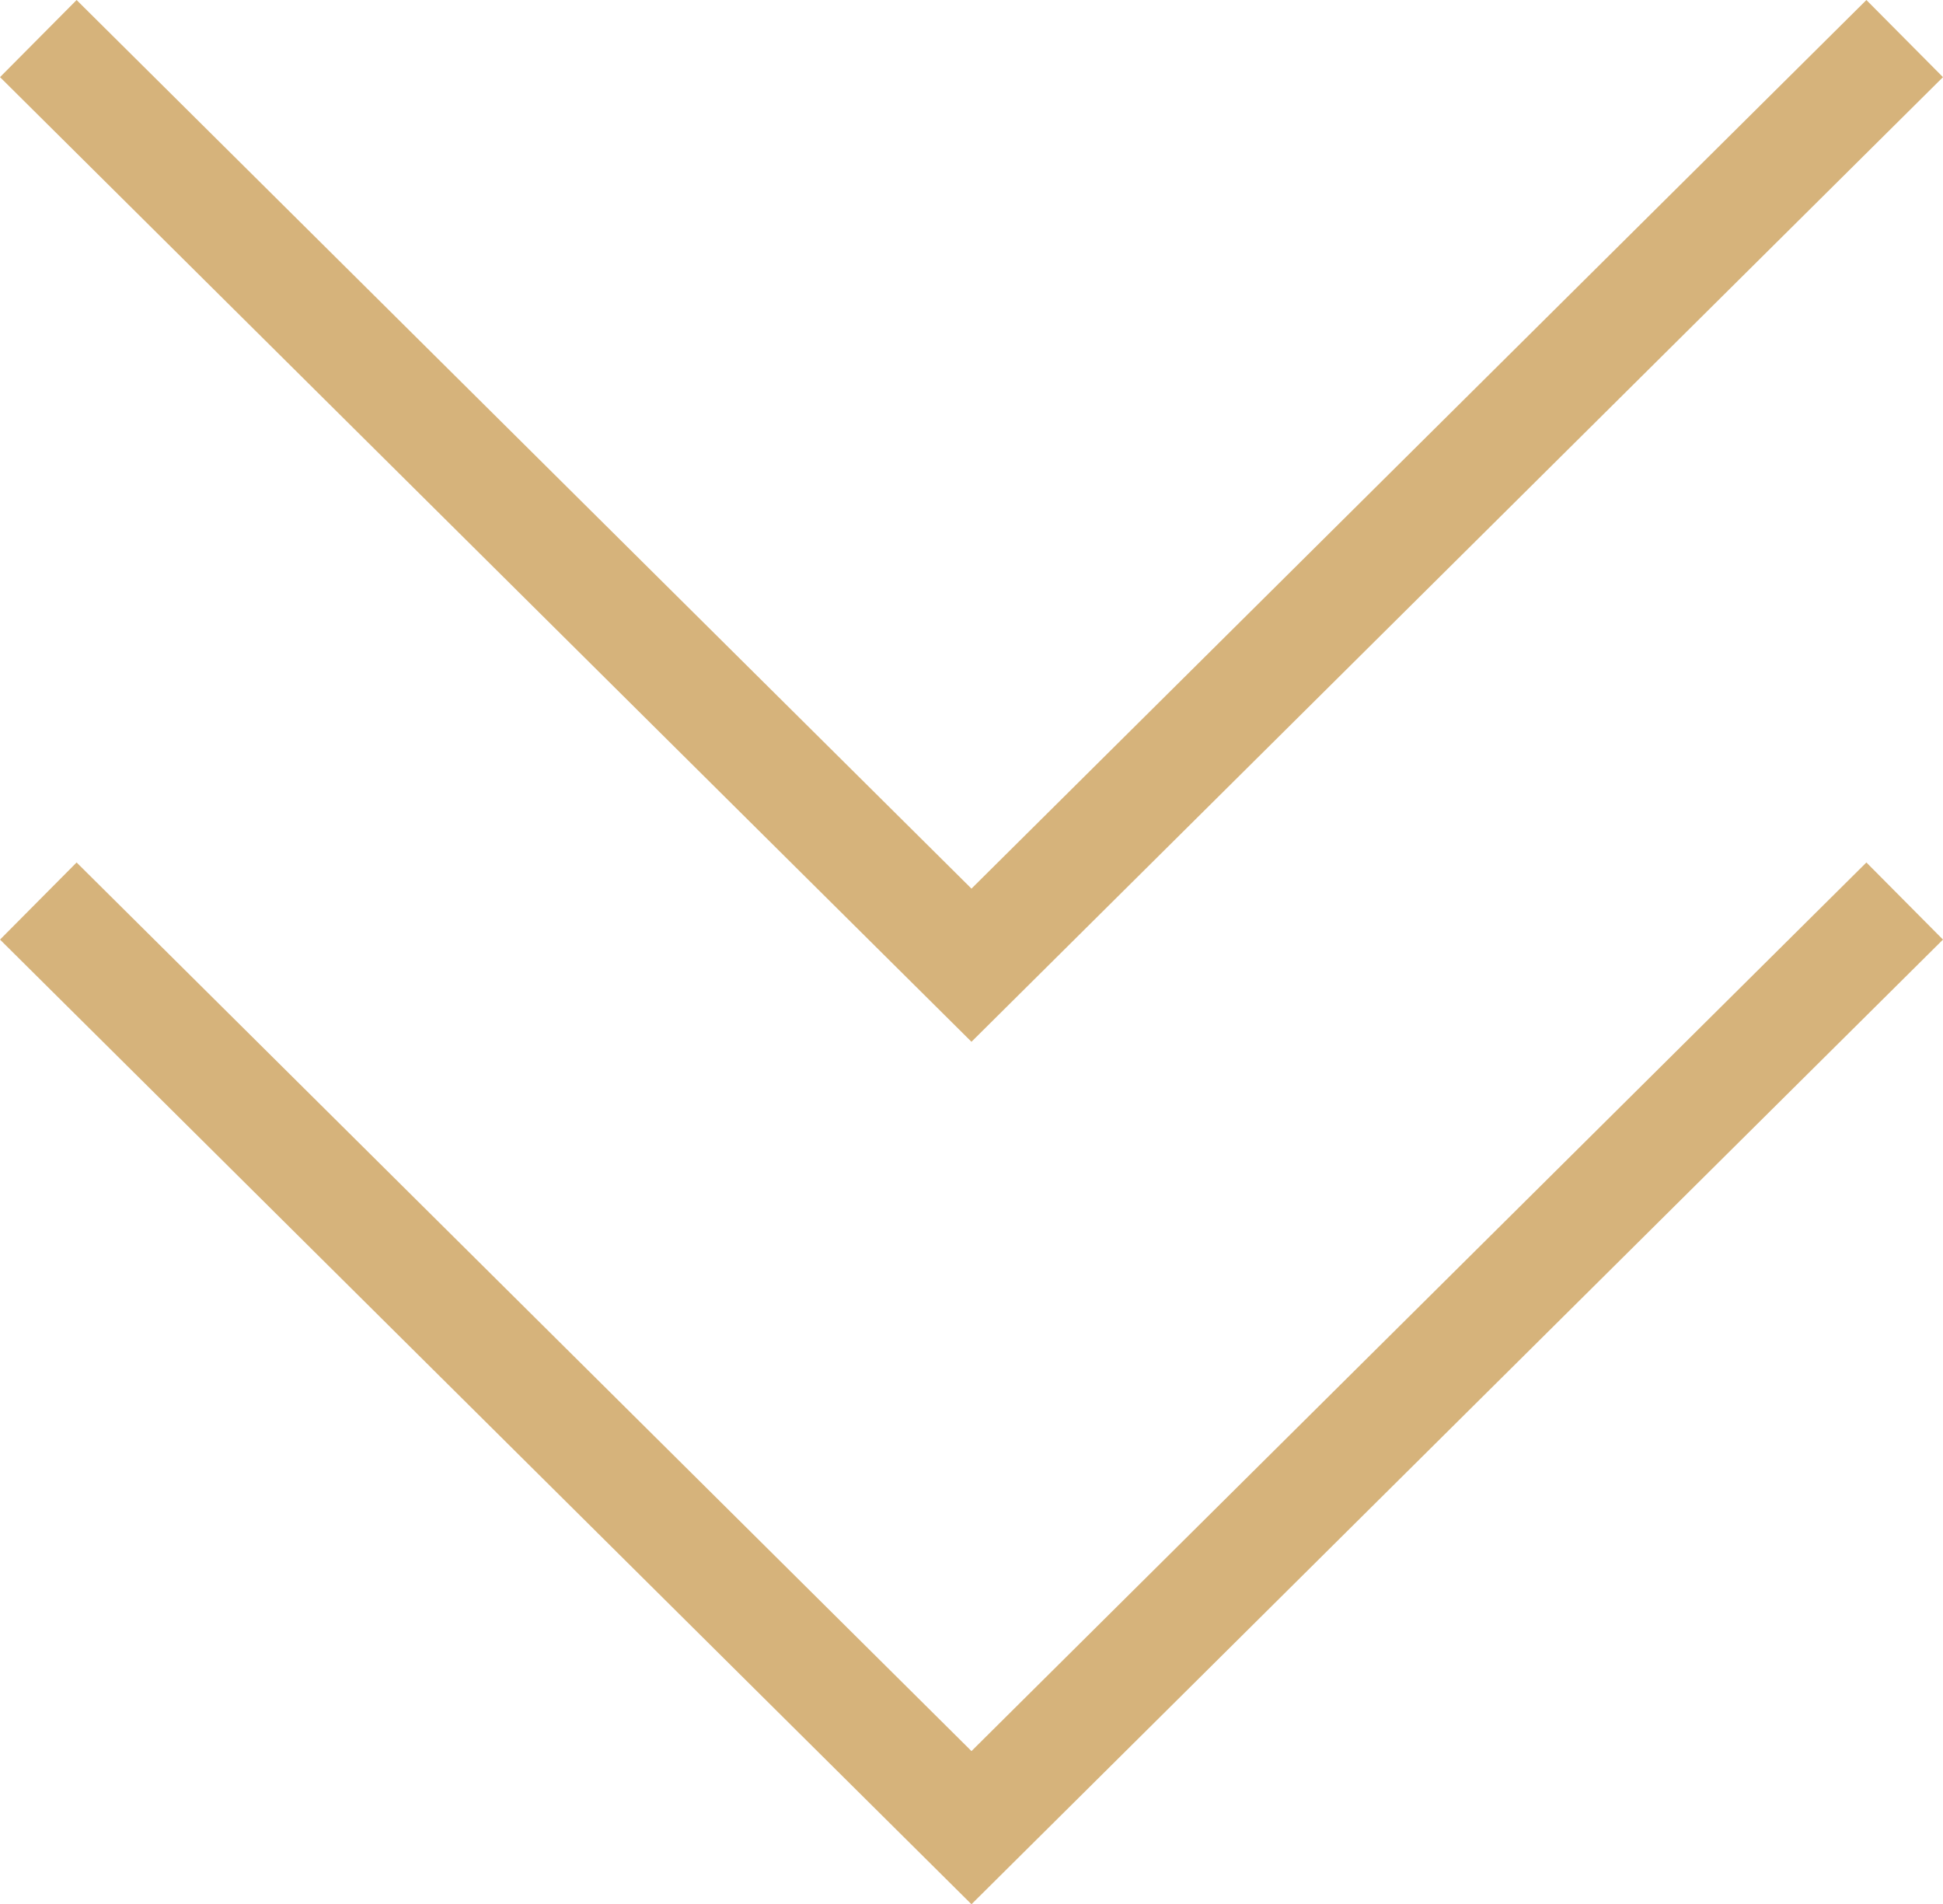 <?xml version="1.0" encoding="UTF-8"?><svg id="_イヤー_2" xmlns="http://www.w3.org/2000/svg" viewBox="0 0 35.755 35.044"><defs><style>.cls-1{fill:none;stroke:#d6b37b;stroke-miterlimit:10;stroke-width:2px;}</style></defs><g id="design"><g><polyline class="cls-1" points=".705 .71 17.877 17.763 35.05 .71"/><polyline class="cls-1" points=".705 16.582 17.877 33.635 35.05 16.582"/></g></g></svg>